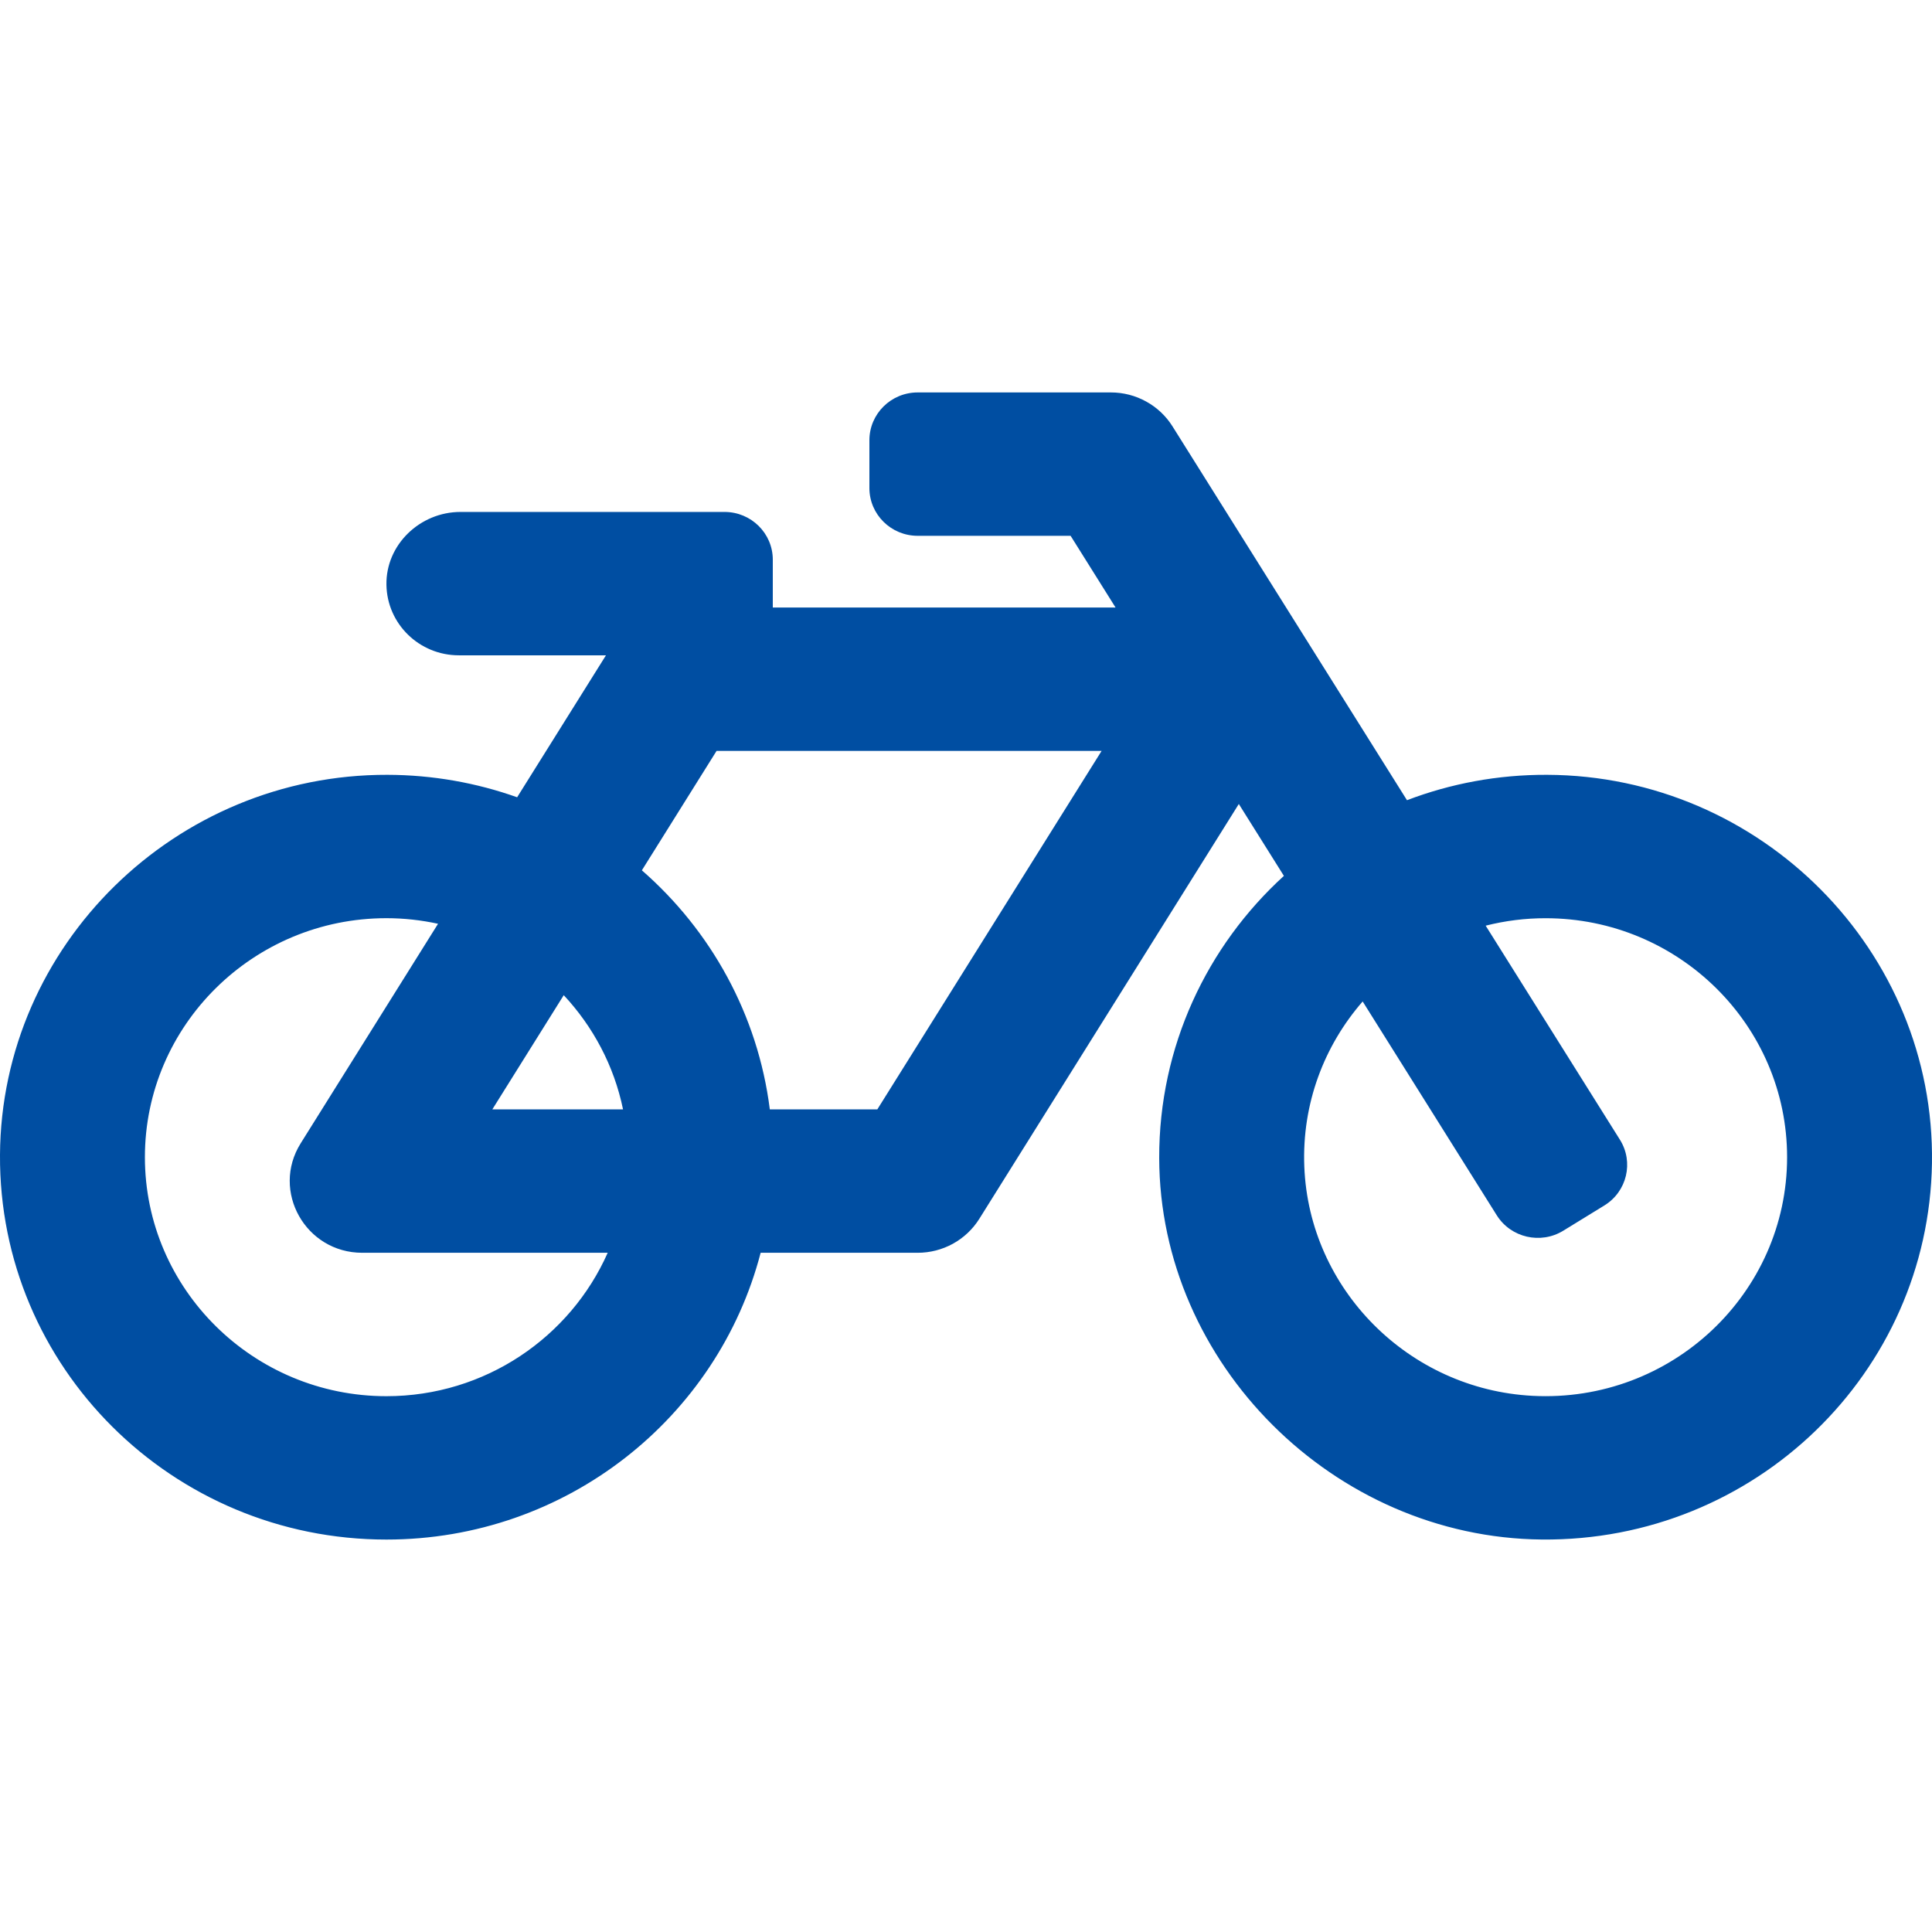 <svg width="48" height="48" viewBox="0 0 48 48" fill="none" xmlns="http://www.w3.org/2000/svg">
<g clip-path="url(#clip0_2097_192)">
<path d="M38.438 19.25C37.21 19.245 36.036 19.469 34.956 19.881L29.13 10.592C28.968 10.334 28.743 10.122 28.475 9.975C28.207 9.827 27.906 9.75 27.6 9.75H22.8C22.137 9.75 21.6 10.282 21.6 10.938V12.125C21.6 12.781 22.137 13.312 22.8 13.312H26.599L27.716 15.094H19.2V13.906C19.2 13.25 18.663 12.719 18 12.719H11.441C10.433 12.719 9.582 13.535 9.601 14.532C9.618 15.501 10.416 16.281 11.4 16.281H15.055L12.848 19.808C11.841 19.45 10.755 19.253 9.624 19.25C4.357 19.237 0.031 23.481 0 28.693C-0.031 33.966 4.279 38.25 9.6 38.25C14.073 38.25 17.832 35.222 18.898 31.125H22.8C23.107 31.125 23.408 31.047 23.676 30.9C23.944 30.752 24.169 30.539 24.331 30.281L30.778 19.975L31.898 21.761C29.989 23.502 28.794 25.998 28.8 28.77C28.811 33.879 33.142 38.2 38.305 38.249C43.6 38.3 47.918 34.108 47.999 28.898C48.08 23.633 43.759 19.271 38.438 19.25ZM14.006 24.725C14.736 25.507 15.257 26.481 15.479 27.562H12.232L14.006 24.725ZM9.6 34.688C6.292 34.688 3.6 32.024 3.6 28.75C3.6 25.476 6.292 22.812 9.6 22.812C10.04 22.812 10.469 22.861 10.883 22.951L7.47 28.406C6.729 29.591 7.591 31.125 9 31.125H15.098C14.17 33.22 12.056 34.688 9.6 34.688ZM21.797 27.562H19.126C18.829 25.206 17.659 23.117 15.947 21.623L17.803 18.656H27.369L21.797 27.562ZM38.077 34.679C34.999 34.518 32.523 32.03 32.405 28.982C32.344 27.415 32.902 25.975 33.855 24.881L37.187 30.194C37.537 30.751 38.277 30.922 38.84 30.576L39.859 29.95C40.422 29.605 40.596 28.872 40.246 28.315L36.911 22.998C37.398 22.875 37.898 22.812 38.4 22.813C41.709 22.813 44.4 25.476 44.4 28.75C44.4 32.13 41.531 34.859 38.077 34.679Z" fill="#004EA2"/>
</g>
<defs>
<clipPath id="clip0_2097_192">
<rect width="48" height="48" fill="white"/>
</clipPath>
</defs>
</svg>
